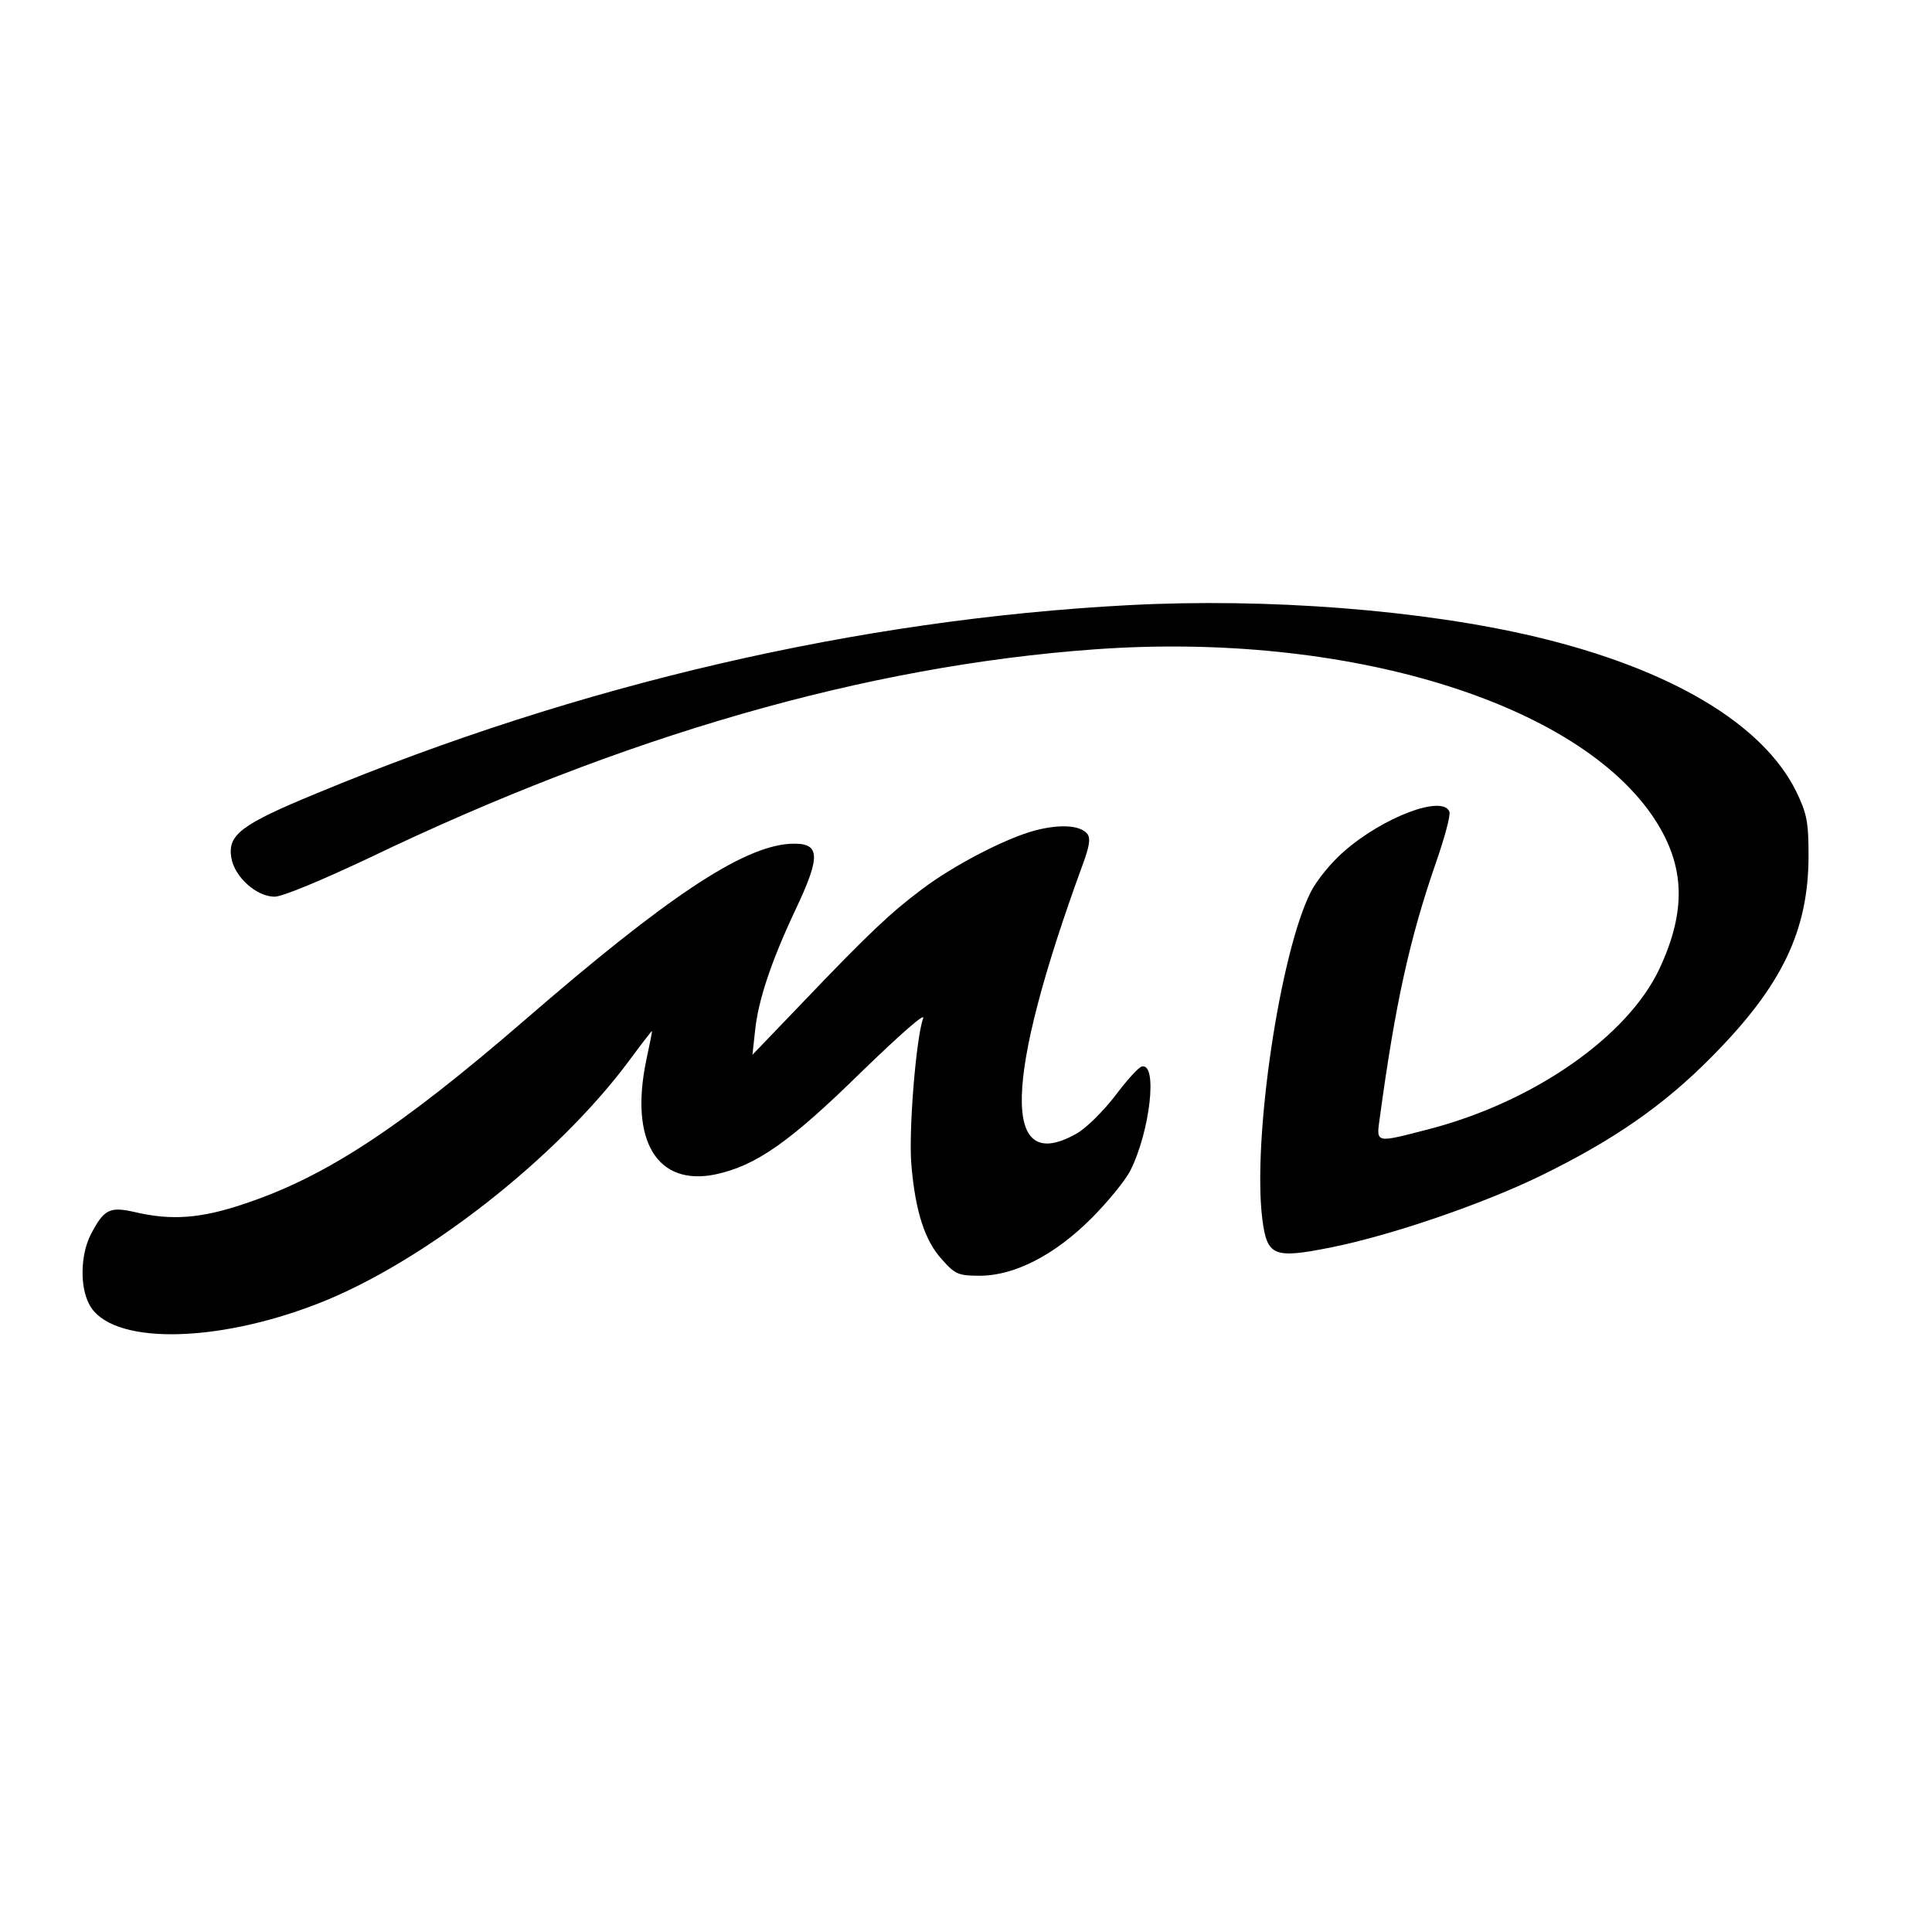 <?xml version="1.0" standalone="no"?>
<!DOCTYPE svg PUBLIC "-//W3C//DTD SVG 20010904//EN"
 "http://www.w3.org/TR/2001/REC-SVG-20010904/DTD/svg10.dtd">
<svg version="1.0" xmlns="http://www.w3.org/2000/svg"
 width="446pt" height="446pt" viewBox="0 0 446 446"
 preserveAspectRatio="xMidYMid meet">
<g transform="translate(0,446) scale(0.1,-0.1)"
fill="#000000" stroke="none">
<path d="M2605 3063 c-623 -33 -1266 -182 -1873 -434 -175 -72 -207 -96 -198
-149 7 -44 58 -90 100 -90 18 0 109 38 217 89 589 283 1149 444 1676 482 579
42 1118 -122 1294 -394 69 -107 72 -210 10 -343 -73 -156 -289 -307 -530 -370
-127 -33 -124 -34 -116 24 36 265 69 415 130 591 20 57 34 110 31 117 -15 40
-153 -12 -244 -92 -29 -25 -63 -67 -76 -93 -71 -140 -135 -569 -112 -755 11
-86 26 -92 157 -66 140 28 350 100 484 165 170 83 286 163 399 278 160 162
221 289 221 462 0 78 -4 97 -28 147 -77 157 -291 284 -602 358 -261 62 -619
90 -940 73z"/>
<path d="M2390 2543 c-66 -17 -188 -80 -262 -136 -72 -54 -123 -102 -272 -258
l-119 -124 6 55 c7 69 36 158 93 279 61 129 58 157 -14 153 -110 -8 -283 -123
-612 -408 -287 -248 -459 -361 -646 -423 -100 -34 -169 -39 -253 -19 -58 13
-71 7 -102 -53 -23 -46 -25 -119 -3 -160 48 -93 288 -92 529 2 241 94 549 334
717 560 28 38 52 69 53 69 1 0 -5 -30 -13 -67 -39 -187 25 -292 160 -264 93
20 171 74 336 236 93 90 149 139 143 124 -16 -44 -34 -259 -27 -339 9 -106 31
-175 71 -218 30 -34 38 -37 87 -37 80 0 173 48 257 132 38 38 78 87 90 110 46
91 64 250 27 241 -8 -2 -35 -32 -62 -68 -27 -35 -67 -75 -89 -87 -173 -98
-168 122 14 620 16 43 19 62 11 72 -16 20 -63 23 -120 8z"/>
</g>
</svg>
